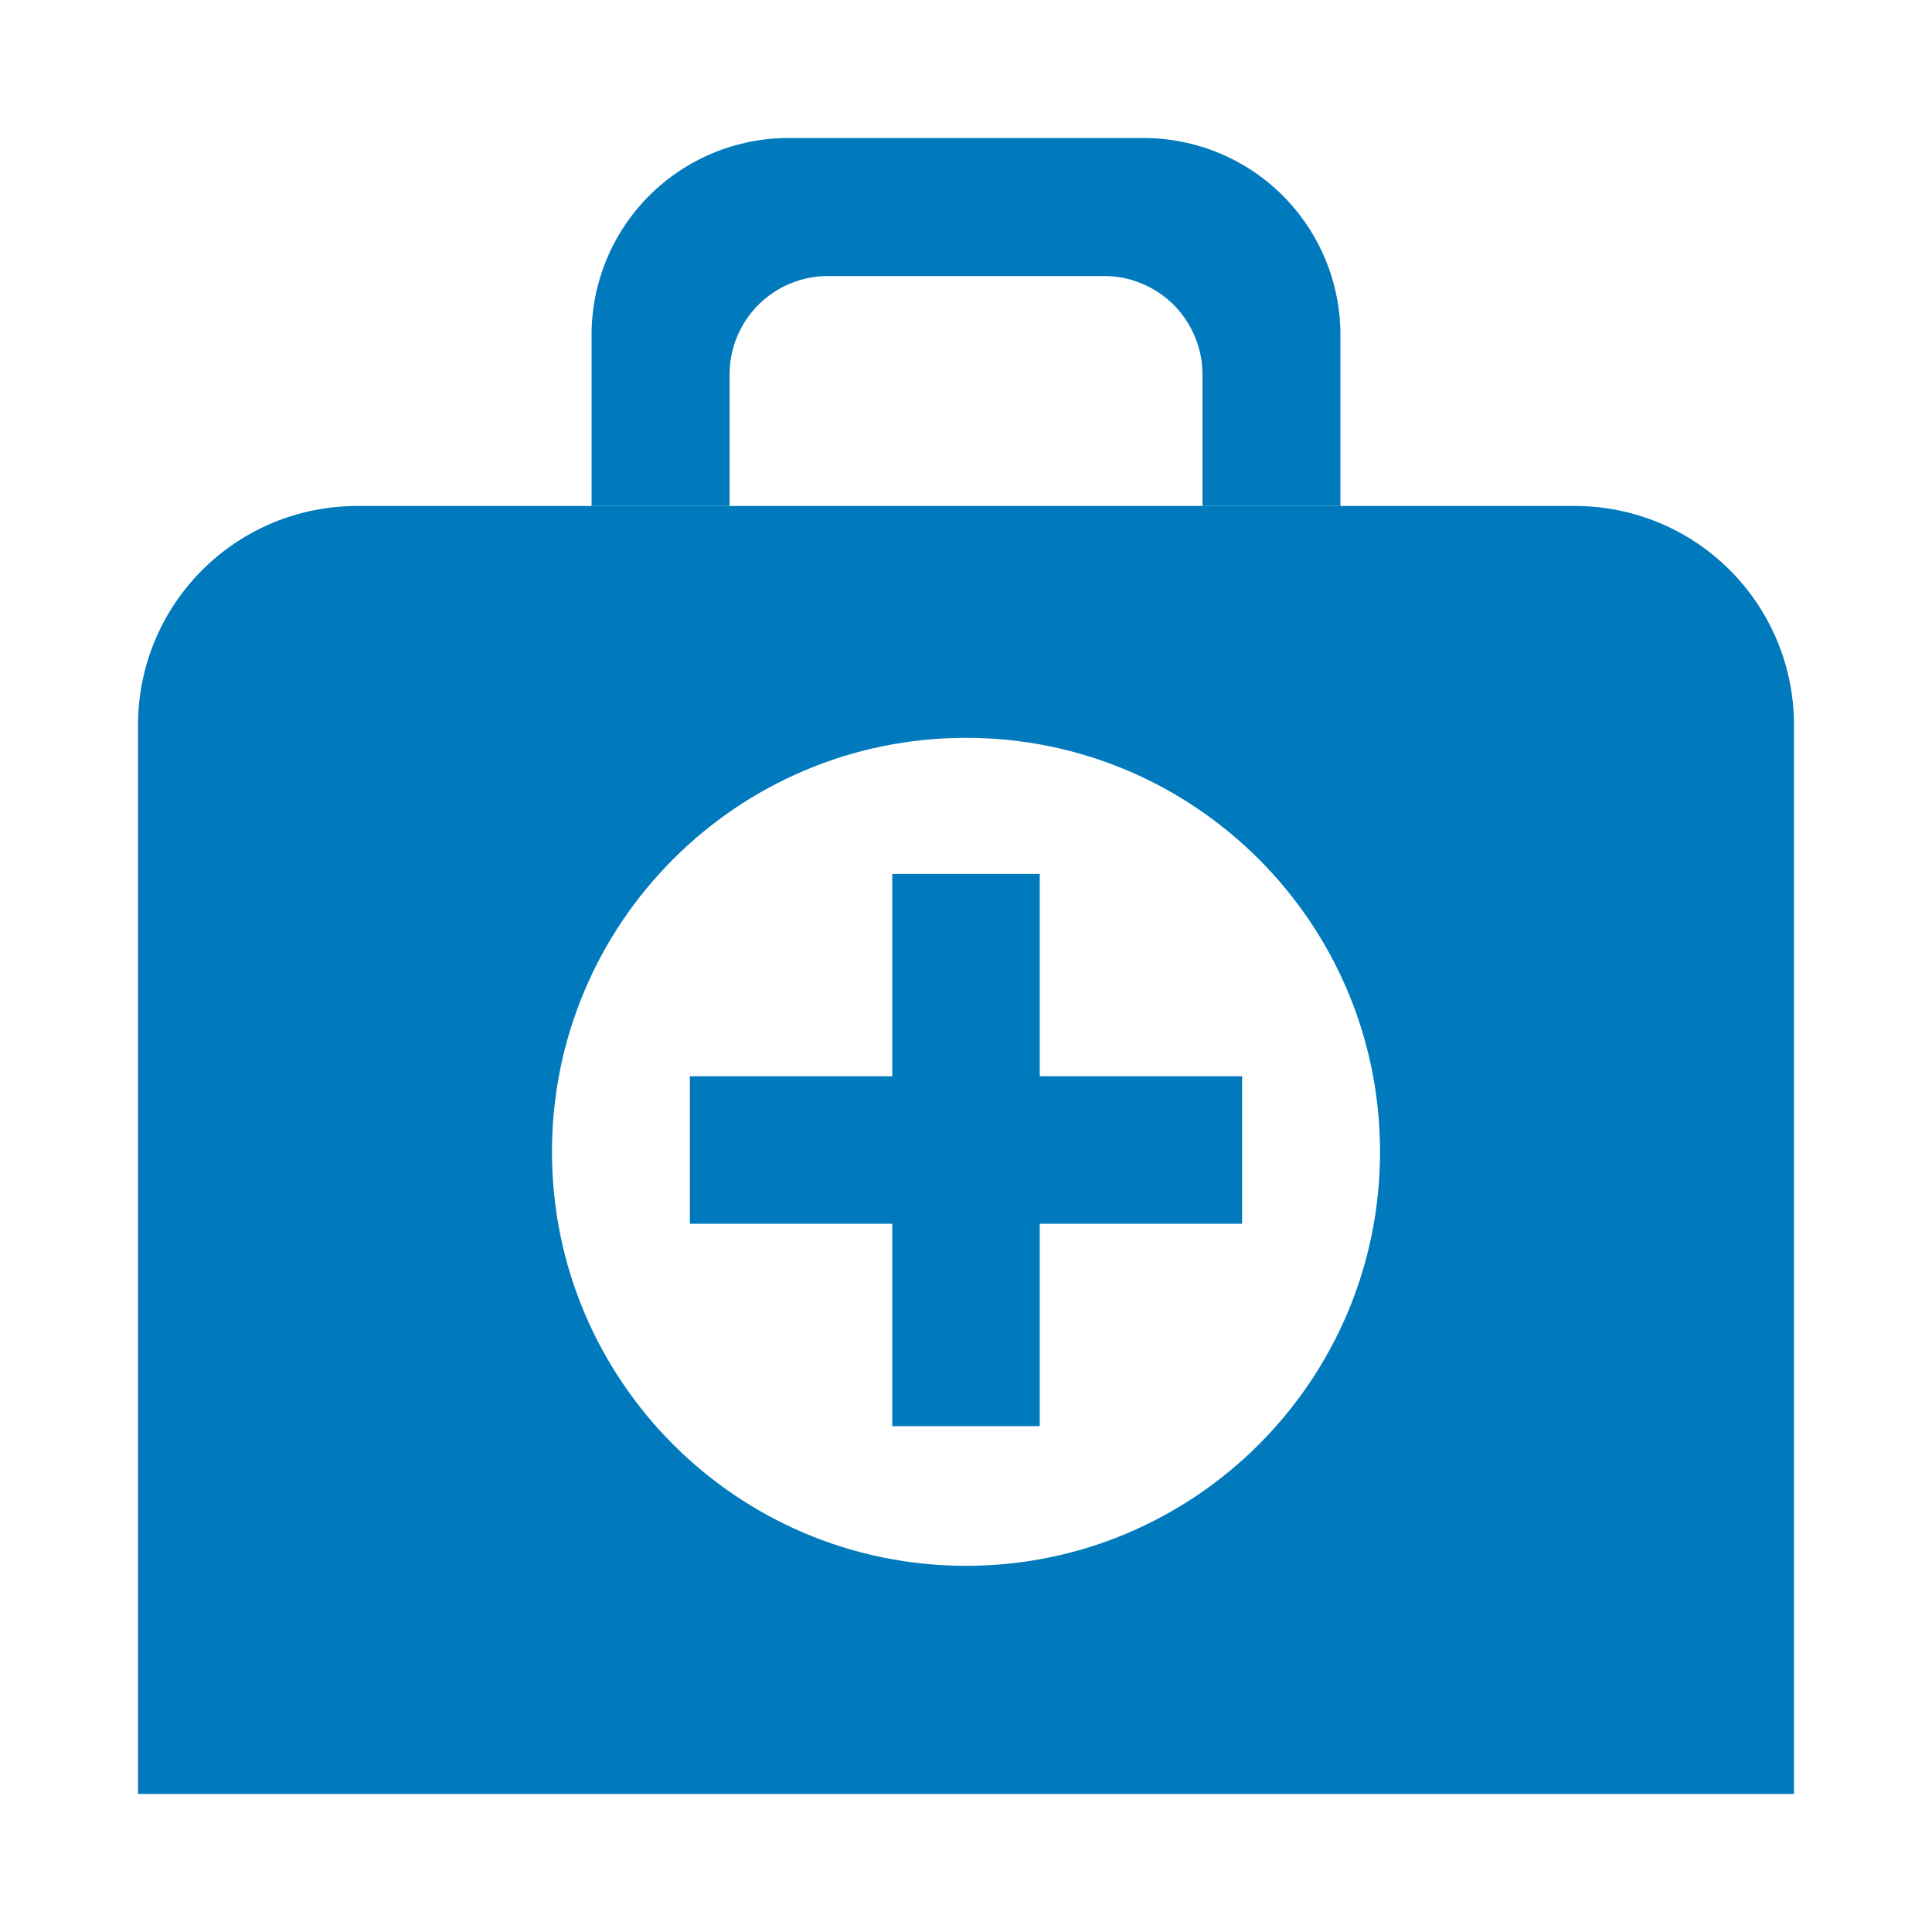 <svg width="30" height="30" viewBox="0 0 30 30" fill="none" xmlns="http://www.w3.org/2000/svg">
<path d="M17.757 2.143H12.243C11.432 2.143 10.655 2.465 10.081 3.038C9.508 3.612 9.186 4.389 9.186 5.2V7.857H11.329V5.814C11.329 5.409 11.49 5.02 11.776 4.733C12.063 4.447 12.452 4.286 12.857 4.286H17.143C17.548 4.286 17.937 4.447 18.224 4.733C18.51 5.02 18.672 5.409 18.672 5.814V7.857H20.814V5.2C20.814 4.389 20.492 3.612 19.919 3.038C19.346 2.465 18.568 2.143 17.757 2.143Z" fill="#007ABC"/>
<path d="M16.143 16.714V13.571H13.857V16.714H10.714V19H13.857V22.143H16.143V19H19.286V16.714H16.143Z" fill="#007ABC"/>
<path fill-rule="evenodd" clip-rule="evenodd" d="M24.457 7.857H5.543C4.641 7.857 3.776 8.215 3.139 8.853C2.501 9.491 2.143 10.355 2.143 11.257V27.857H27.857V11.257C27.857 10.355 27.499 9.491 26.861 8.853C26.224 8.215 25.359 7.857 24.457 7.857ZM15 24.314C18.55 24.314 21.429 21.436 21.429 17.886C21.429 14.335 18.55 11.457 15 11.457C11.45 11.457 8.571 14.335 8.571 17.886C8.571 21.436 11.45 24.314 15 24.314ZM16.143 16.714V13.571H13.857V16.714H10.714V19H13.857V22.143H16.143V19H19.286V16.714H16.143Z" fill="#007ABC"/>
</svg>
